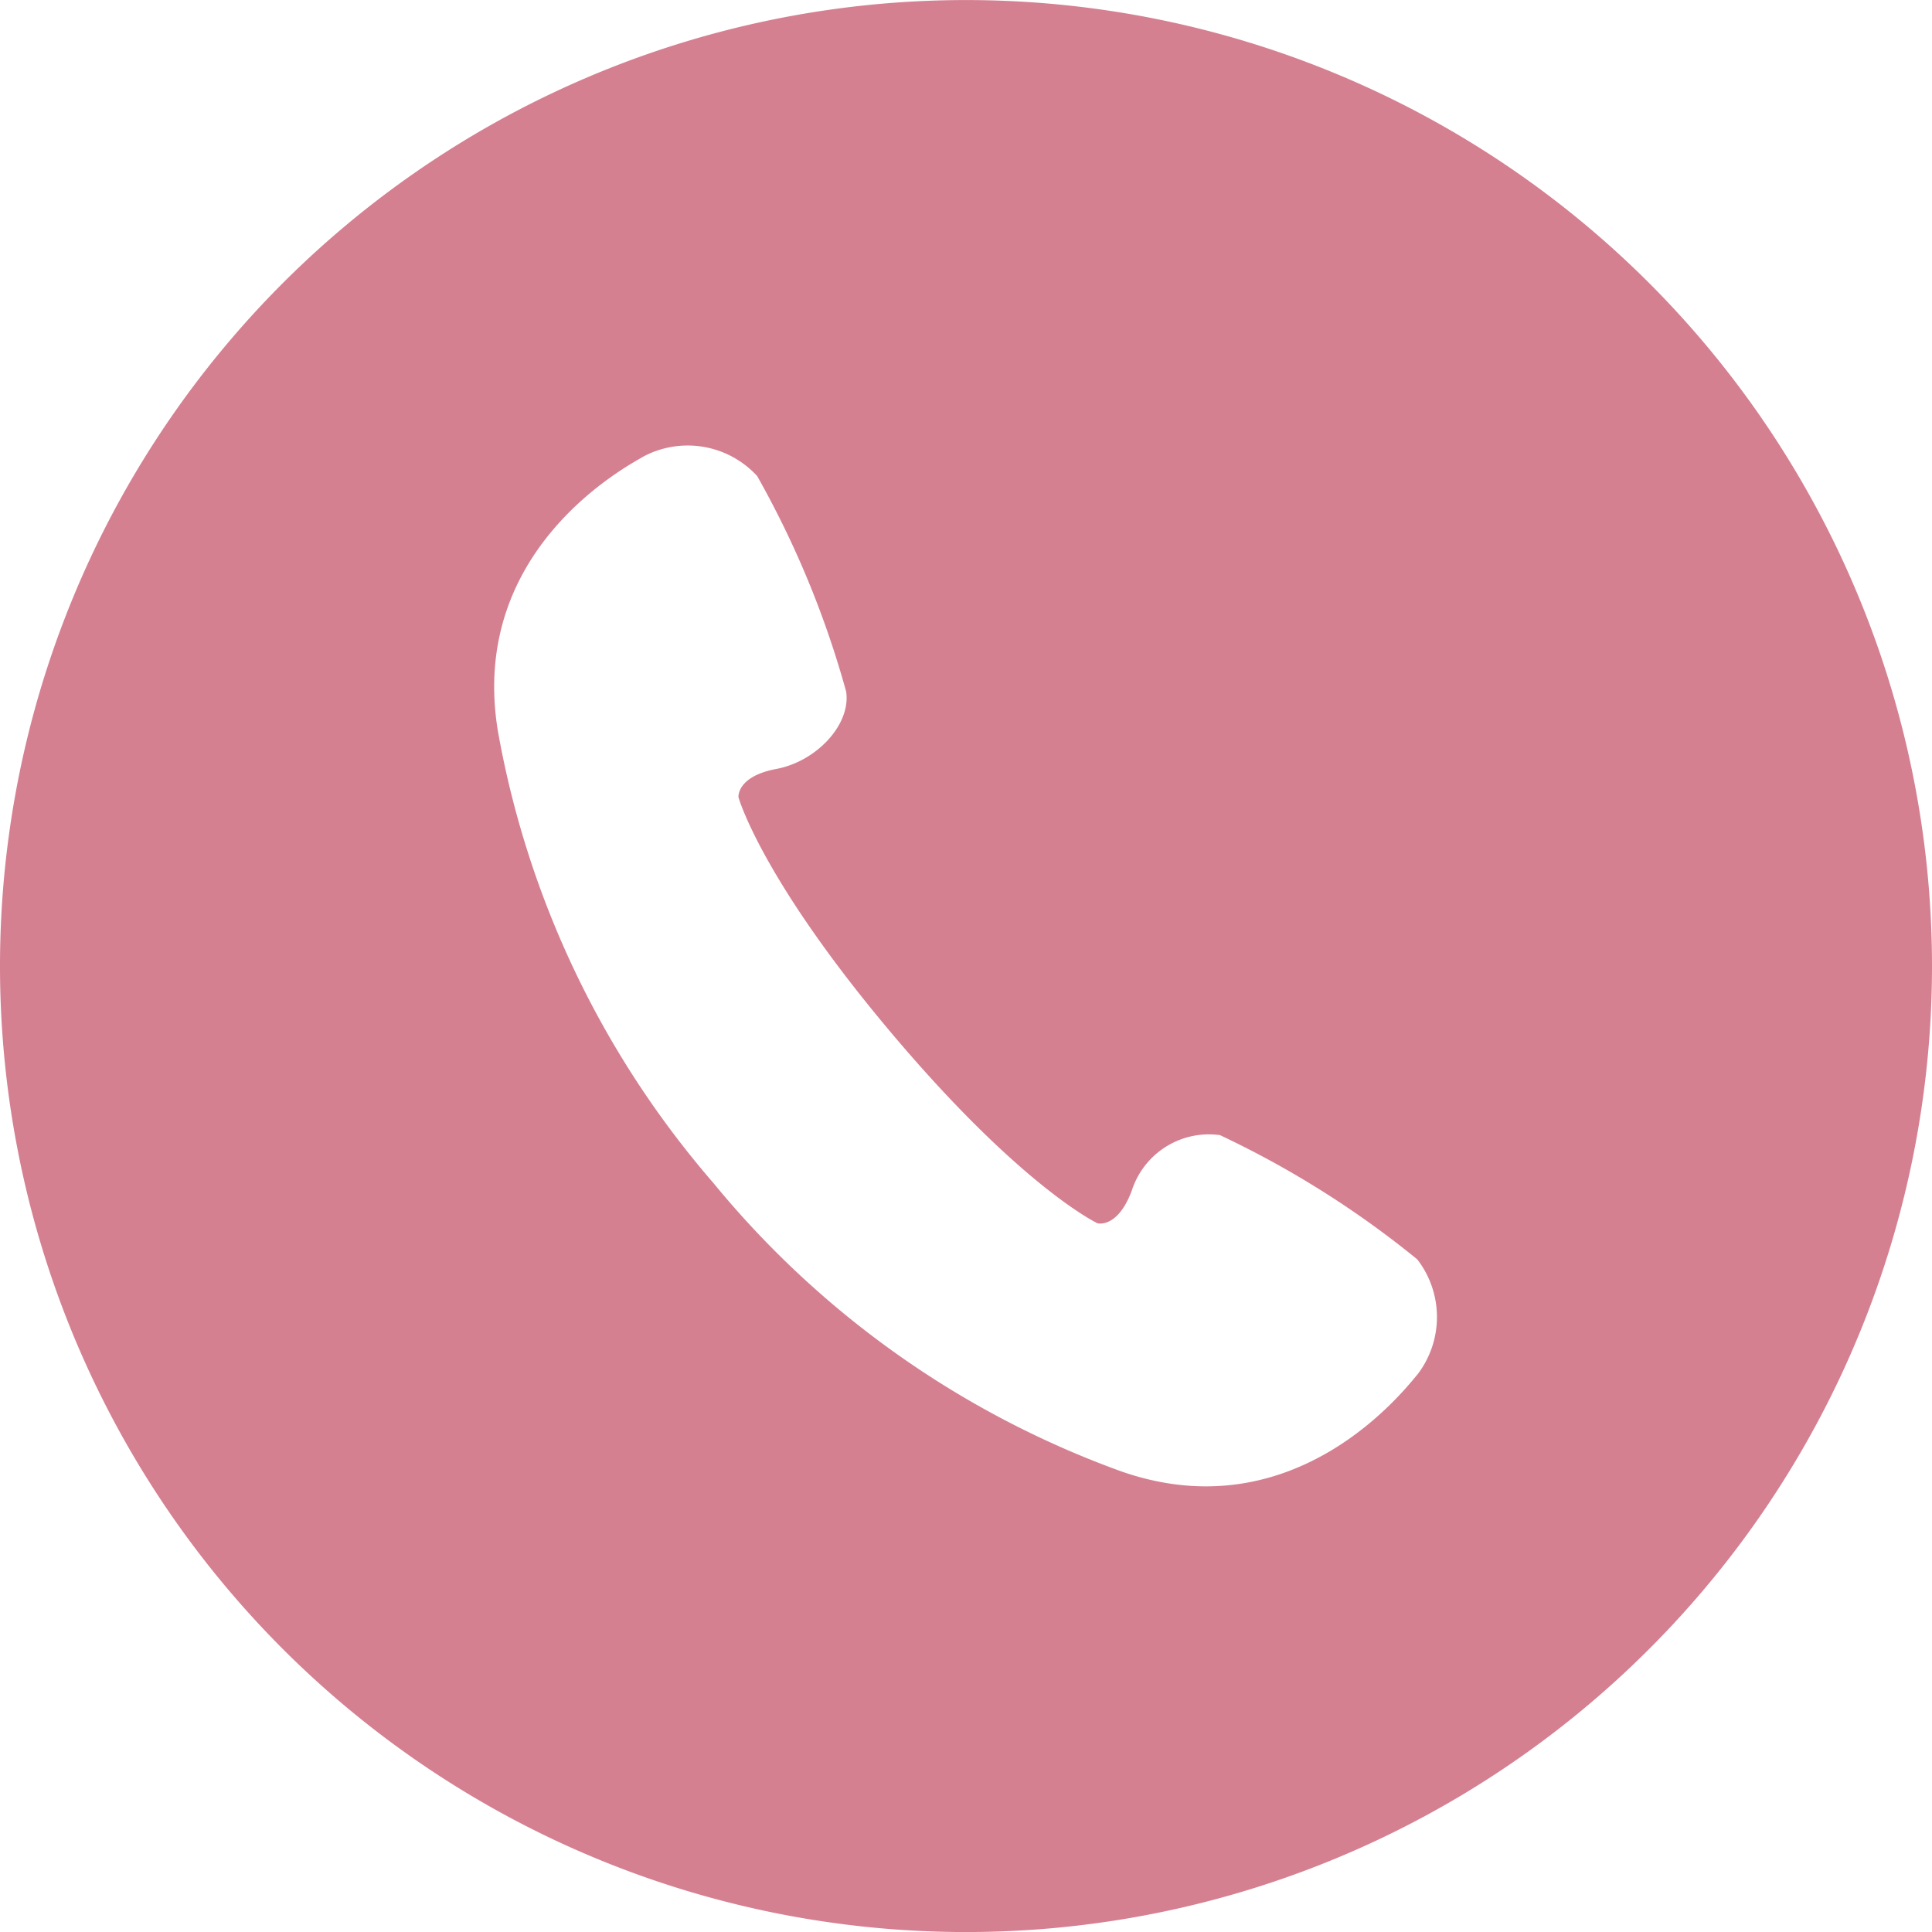 <svg xmlns="http://www.w3.org/2000/svg" width="40" height="40" viewBox="0 0 40 40"><path d="M20,0A20,20,0,1,0,40,20,20,20,0,0,0,20,0m9.35,28.452c-.242.281-2.514,3.272-6.131,2.012a19.493,19.493,0,0,1-8.452-5.976,19.5,19.5,0,0,1-4.457-9.343c-.627-3.779,2.7-5.51,3.023-5.7a1.953,1.953,0,0,1,2.344.411,19.759,19.759,0,0,1,1.842,4.463c.1.686-.619,1.445-1.445,1.6s-.785.585-.785.585.459,1.669,3.163,4.878,4.271,3.944,4.271,3.944.414.113.709-.675A1.678,1.678,0,0,1,25.257,23.5a19.817,19.817,0,0,1,4.086,2.573,1.953,1.953,0,0,1,.007,2.379" transform="translate(0 0.001)" fill="#d58091"/></svg>